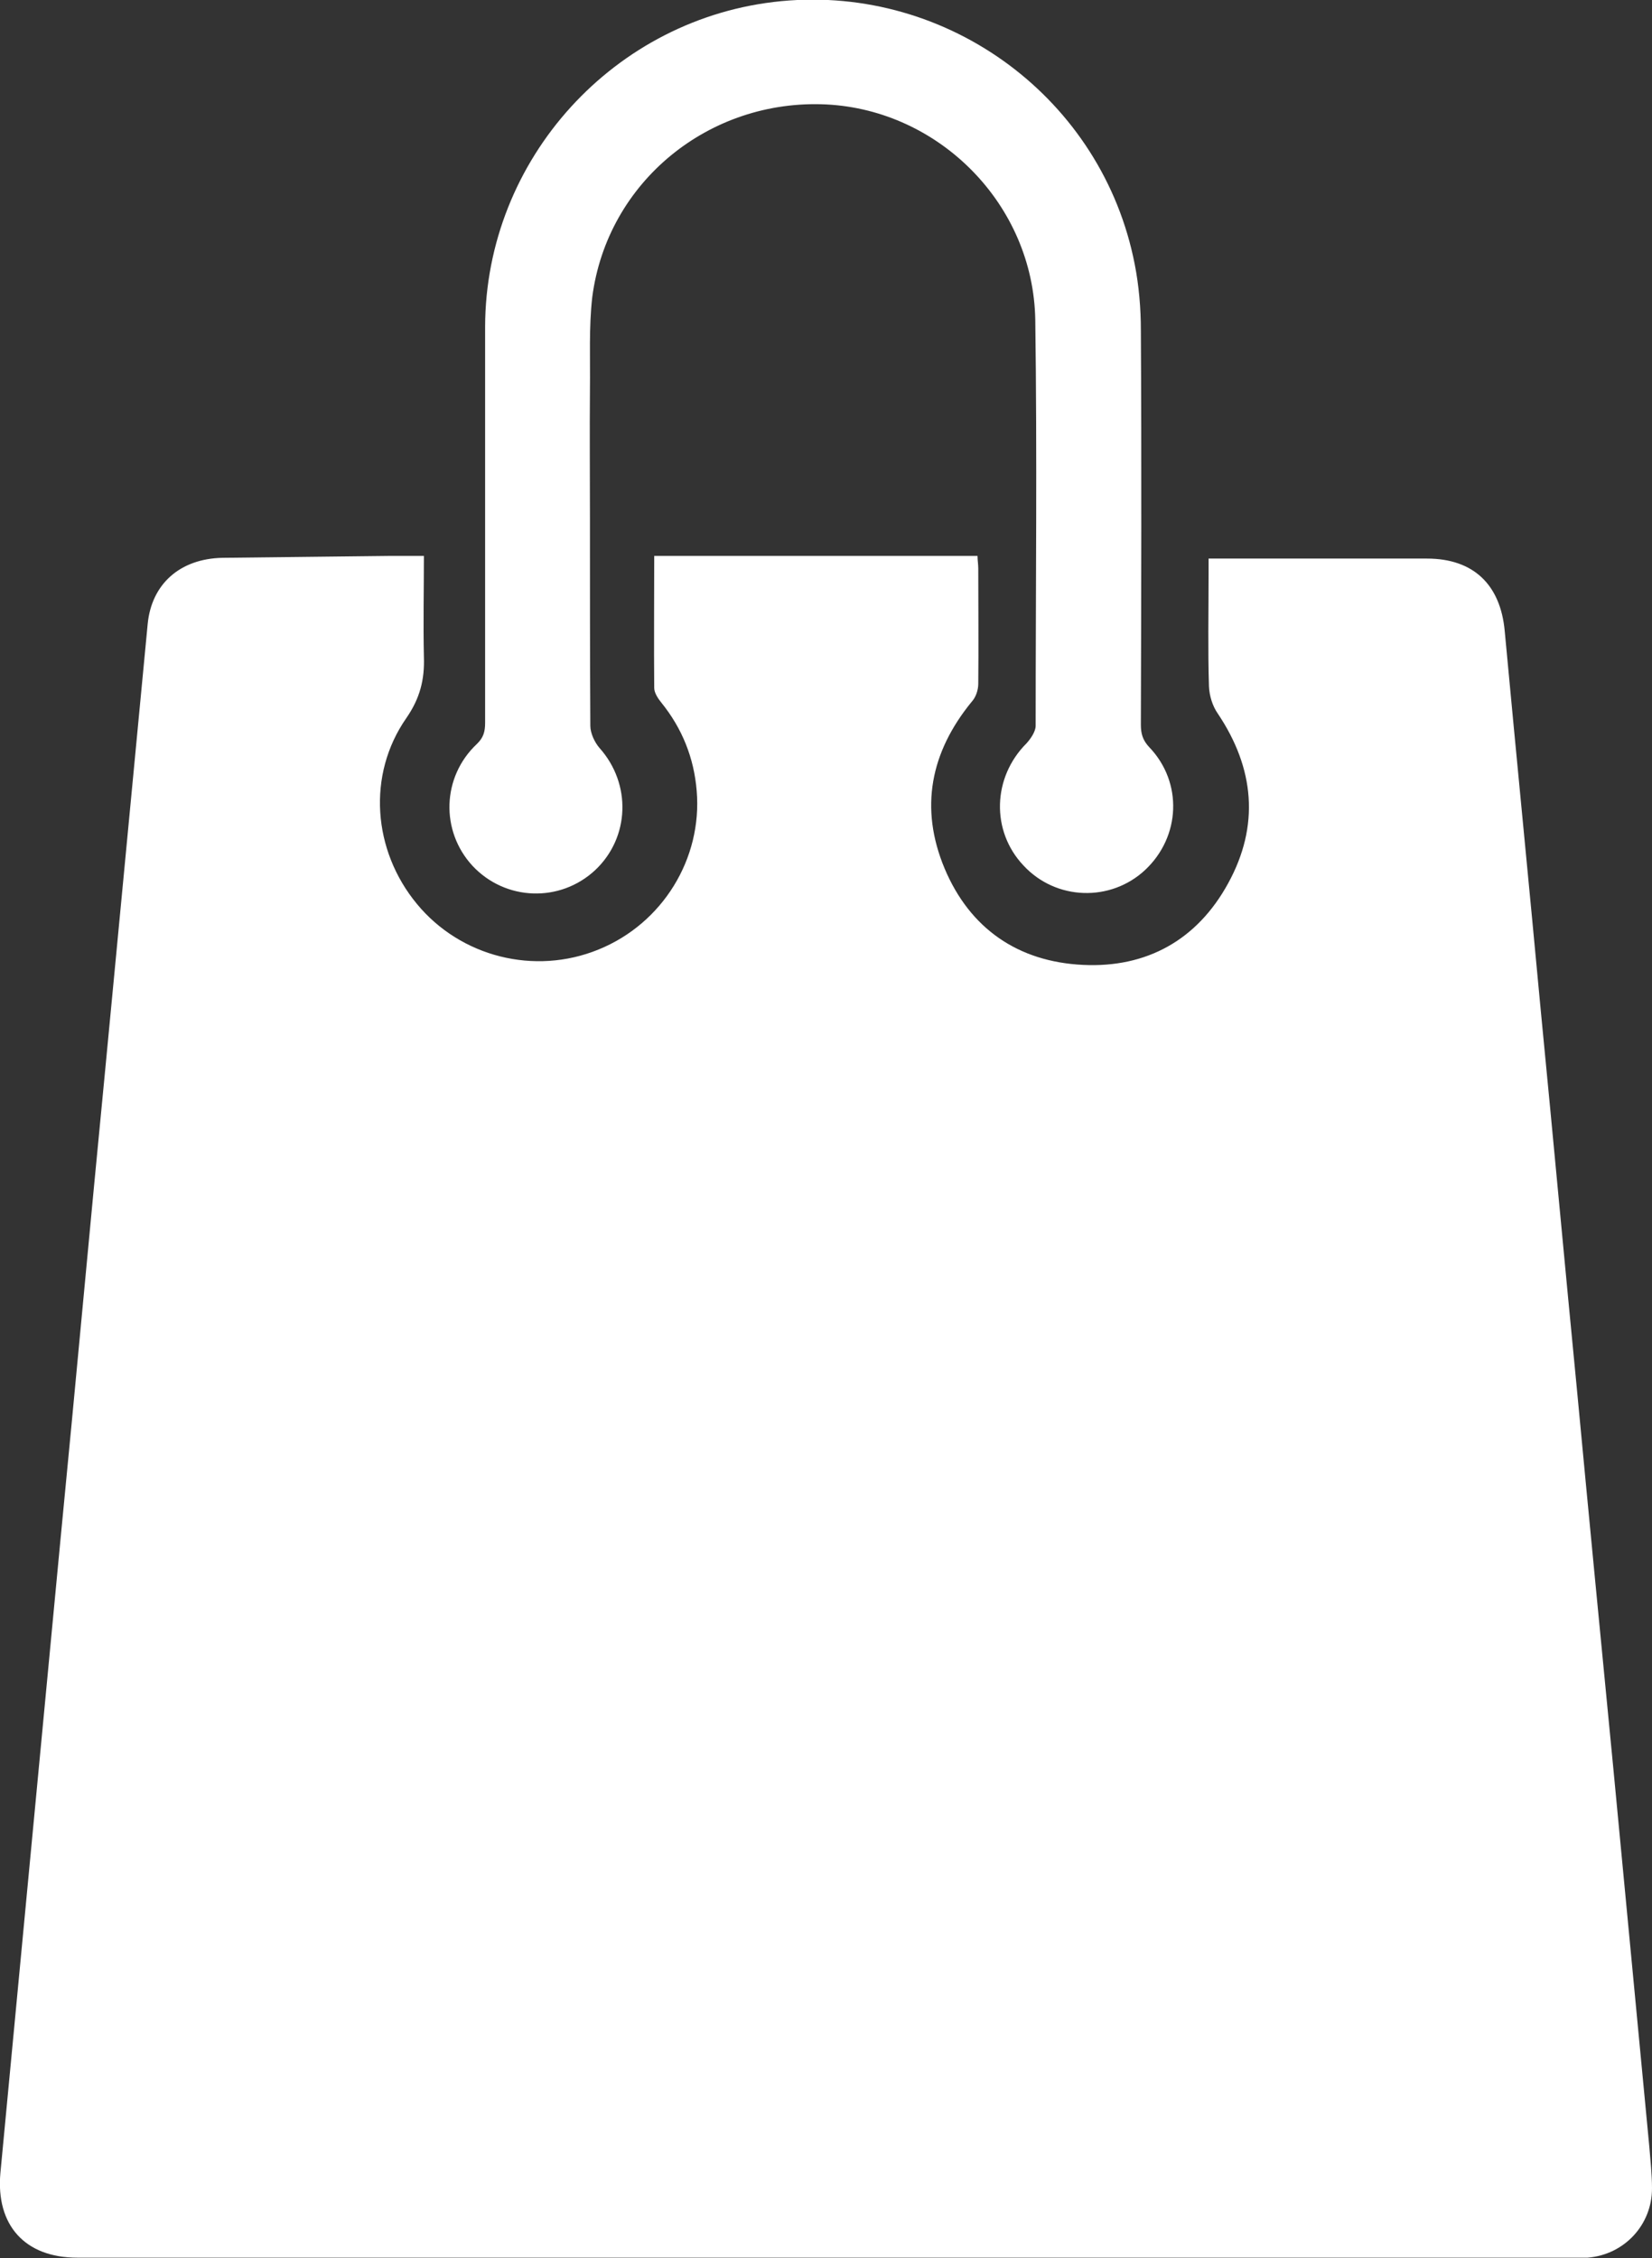 <?xml version="1.0" encoding="UTF-8"?><svg id="Capa_2" xmlns="http://www.w3.org/2000/svg" width="43.18" height="59.02" viewBox="0 0 43.18 59.02"><rect x="0" y="0" width="43.18" height="59.02" fill="#333333" stroke="none"/><g id="Capa_1-2"><path d="m31.61,14.6h5.69c1.22,0,1.92.69,2.03,1.89.31,3.33.64,6.67.95,10,.32,3.28.62,6.57.94,9.85.31,3.29.63,6.59.95,9.89.31,3.29.63,6.59.94,9.88.03.37.07.72.07,1.09,0,.95-.72,1.73-1.68,1.81-.17,0-.35,0-.53,0-12.99,0-25.97,0-38.95,0-1.37,0-2.13-.85-2.01-2.21.52-5.52,1.05-11.04,1.57-16.55.4-4.1.77-8.19,1.17-12.29.37-3.88.74-7.76,1.11-11.65.1-1.04.84-1.71,1.96-1.73,1.47-.02,2.94-.03,4.4-.05.27,0,.54,0,.86,0,0,.9-.02,1.77,0,2.64.02.59-.1,1.08-.46,1.6-1.03,1.48-.88,3.46.28,4.86,1.14,1.38,3.07,1.87,4.74,1.19,1.68-.68,2.72-2.38,2.57-4.15-.07-.86-.38-1.63-.92-2.3-.09-.11-.19-.26-.19-.39-.01-1.14,0-2.28,0-3.45h8.45c0,.11.02.22.02.33,0,1,.01,2.01,0,3.01,0,.16-.06.35-.17.47-1.08,1.32-1.37,2.78-.71,4.36.66,1.57,1.92,2.44,3.62,2.52,1.66.08,2.98-.65,3.79-2.13.83-1.51.69-3.01-.27-4.44-.14-.2-.22-.47-.23-.71-.03-.96-.01-1.93-.01-2.9v-.44Z" style="fill:#fff; stroke-width:0px;"/><path d="m15.42,13.55c0,1.81,0,3.62.01,5.42,0,.19.11.43.24.58.84.94.79,2.34-.11,3.19-.92.86-2.35.81-3.21-.11-.84-.91-.8-2.32.11-3.18.18-.17.22-.33.22-.56,0-3.45,0-6.9,0-10.35.01-4.38,3.38-8.09,7.74-8.51,4.38-.42,8.4,2.56,9.24,6.88.11.56.16,1.15.16,1.72.02,3.44.01,6.88,0,10.31,0,.24.05.41.22.59.88.92.82,2.34-.11,3.21-.9.84-2.33.8-3.18-.12-.85-.9-.81-2.3.08-3.19.11-.12.24-.31.24-.46,0-3.54.04-7.07-.01-10.61-.05-3.01-2.5-5.48-5.46-5.63-3.06-.15-5.73,2.02-6.12,5.04-.09.79-.05,1.6-.06,2.4-.01,1.12,0,2.23,0,3.35" style="fill:#fff; stroke-width:0px;"/></g></svg>